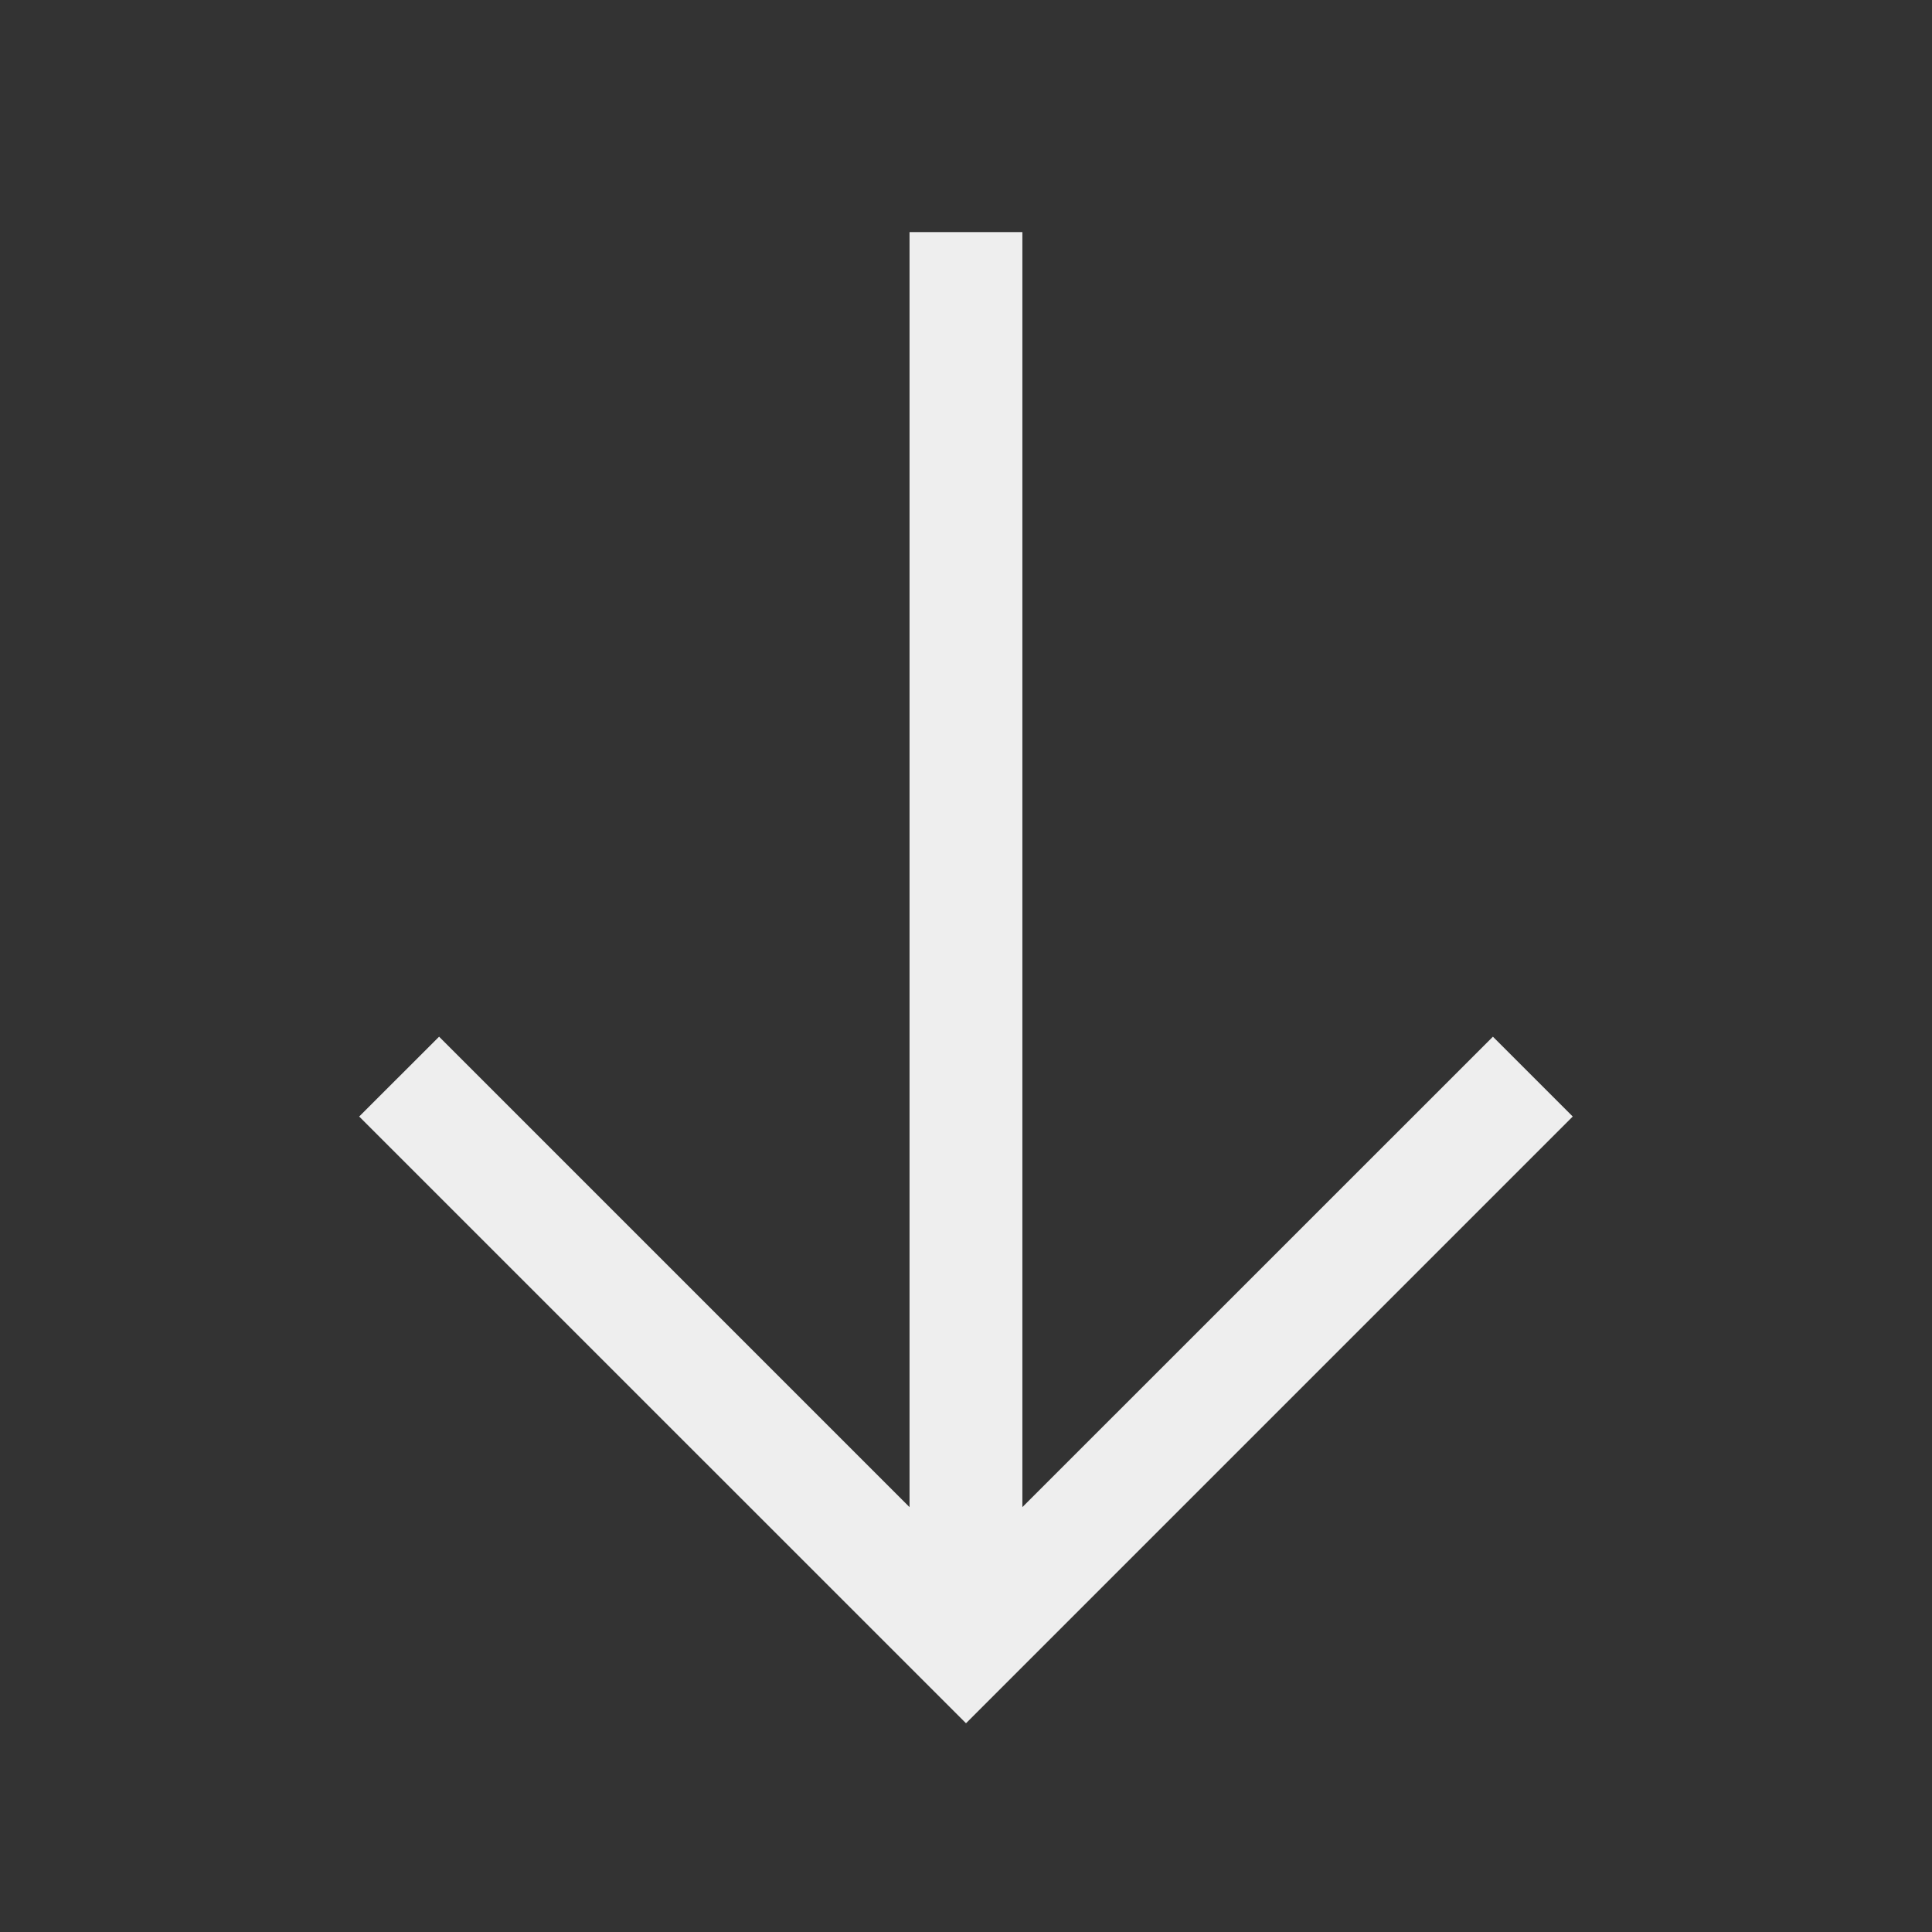<svg width="22" height="22" viewBox="0 0 22 22" fill="none" xmlns="http://www.w3.org/2000/svg">
<rect x="0" y="0" width="22" height="22" fill="#333333" stroke="none"/>
<path d="M11 19.623L4.09 12.714L5 11.805L10.357 17.162L10.357 2.643L11.642 2.643L11.642 17.162L17 11.805L17.909 12.714L11 19.623Z" fill="#EEEEEE"/>
</svg>
